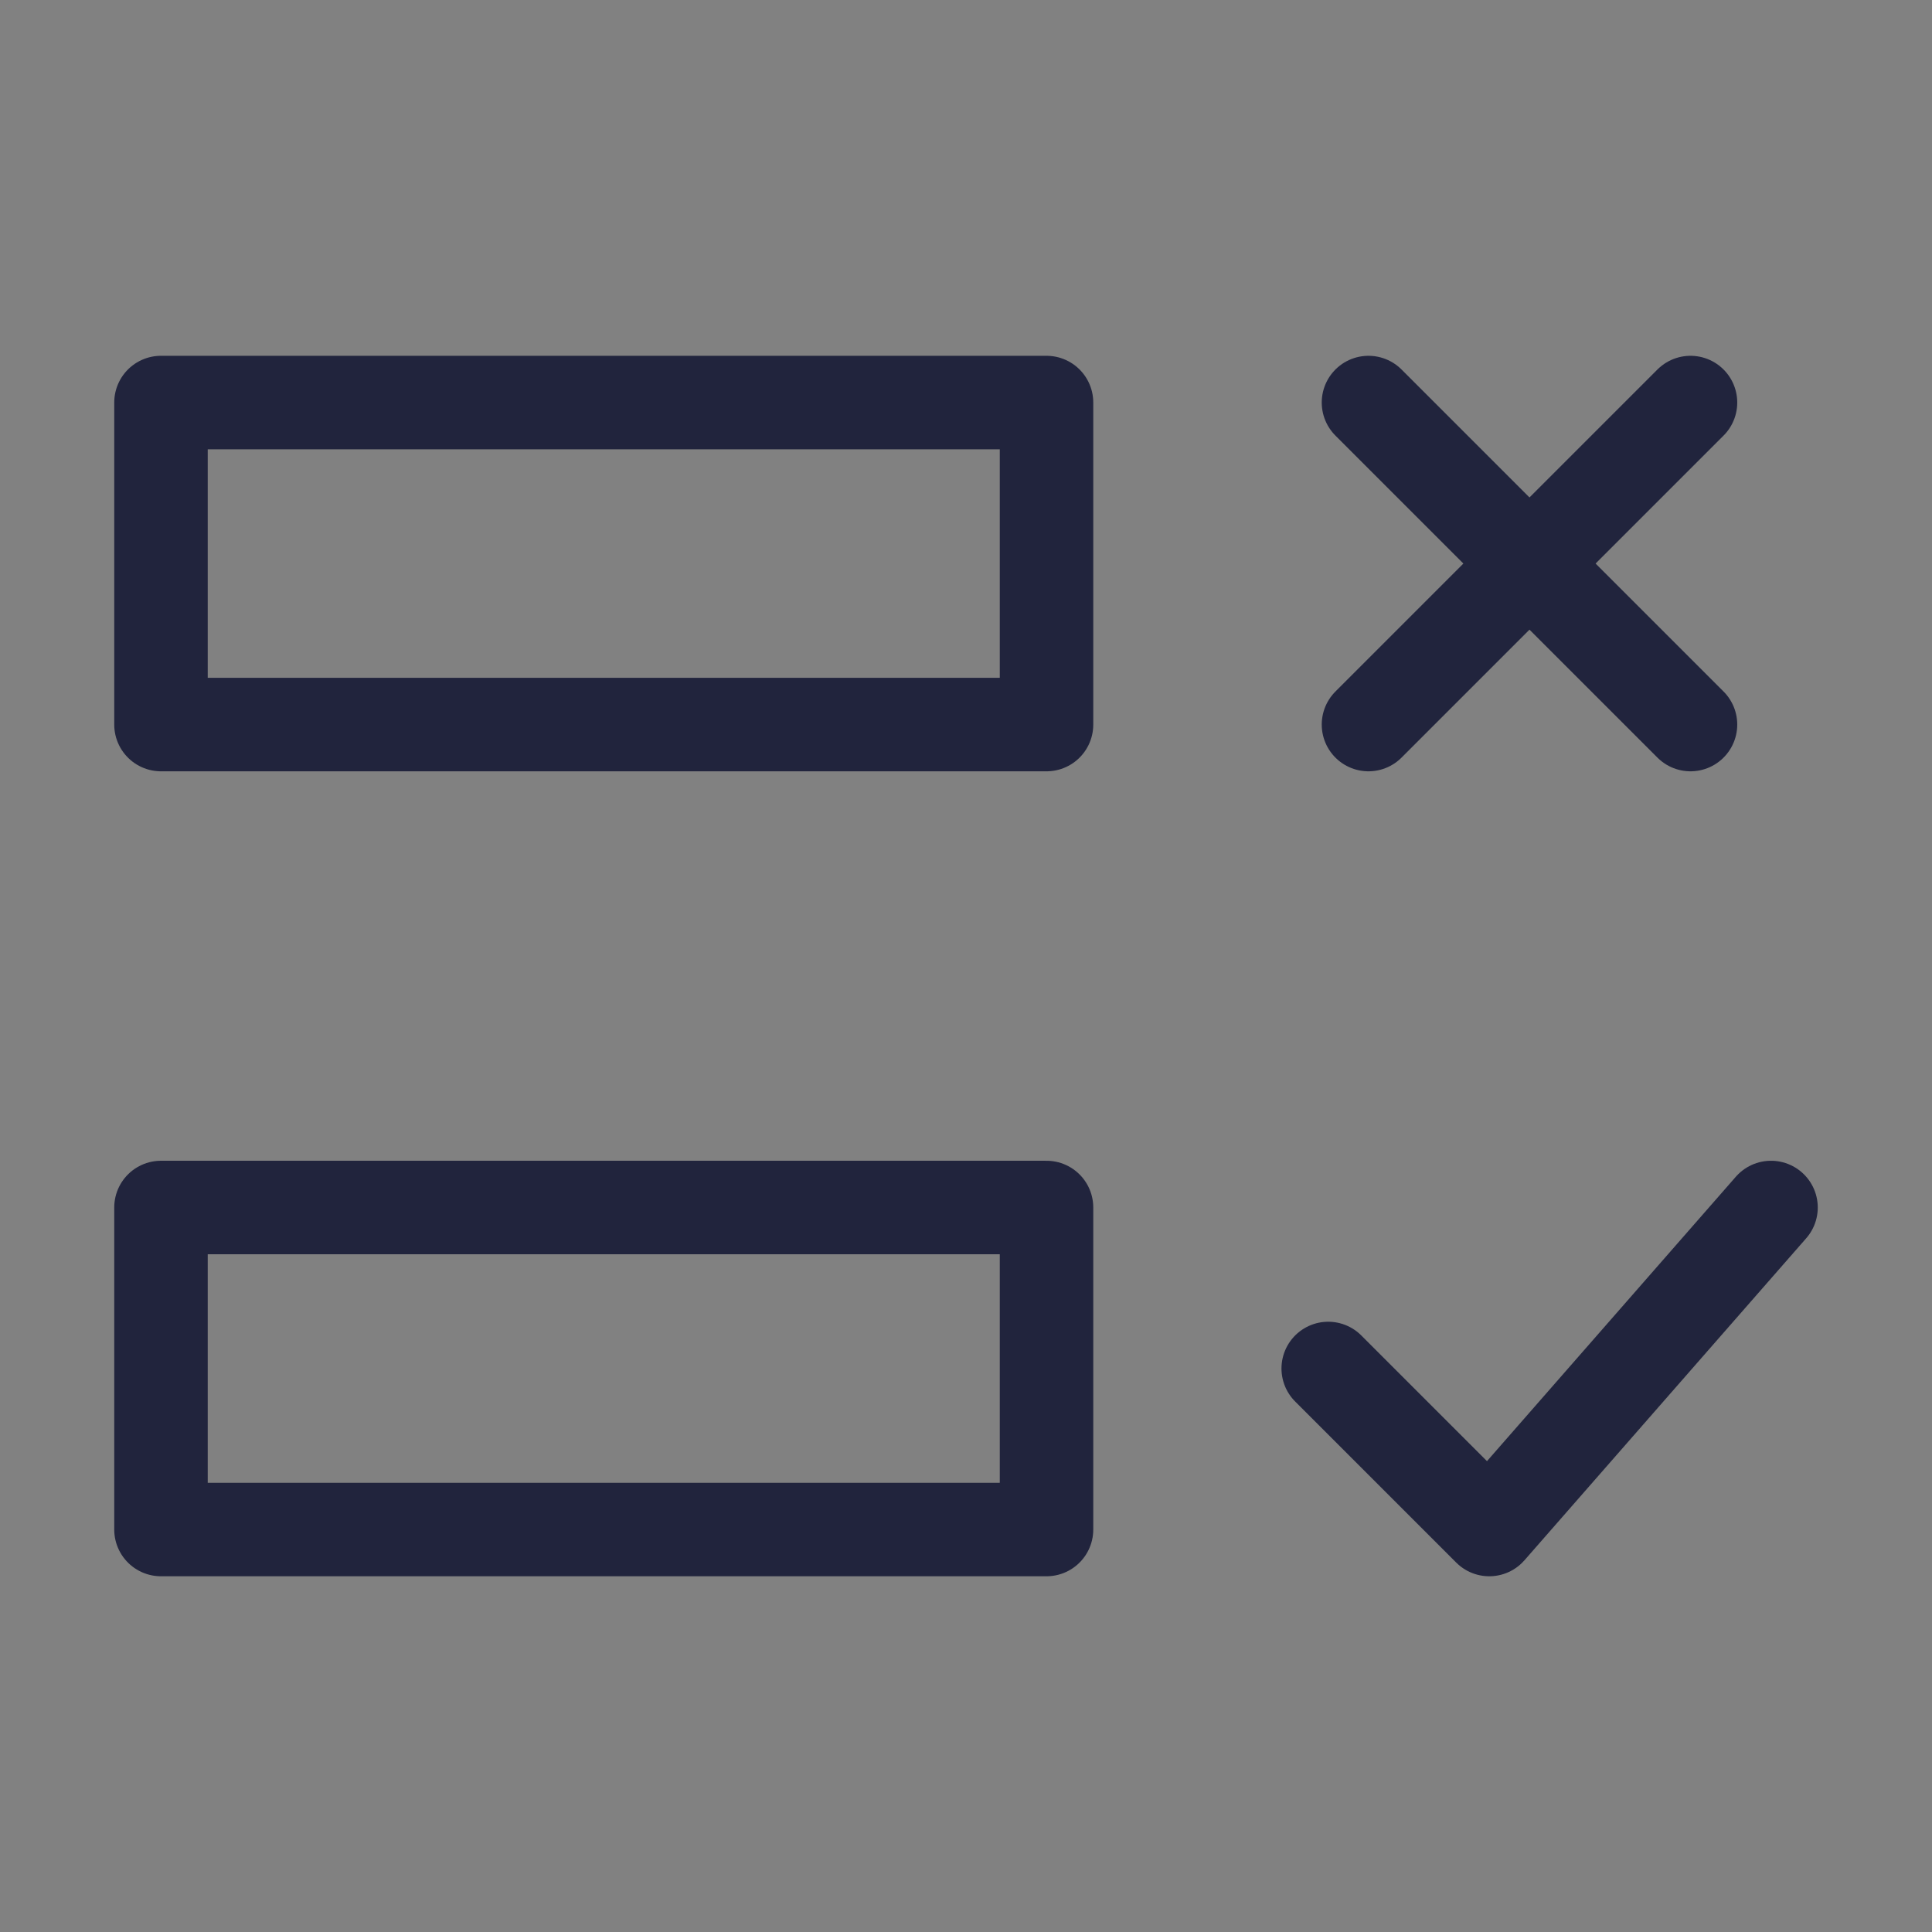 <svg width="31" height="31" viewBox="0 0 31 31" fill="none" xmlns="http://www.w3.org/2000/svg">
<rect x="0" y="0" width="31" height="31" fill="#808080" stroke="none"/>
<g clip-path="url(#clip0_956_1671)">
<path d="M31 0H0V31H31V0Z" fill="white" fill-opacity="0.01"/>
<path d="M21.958 6.459L27.125 11.626" stroke="#21243D" stroke-width="1.5" stroke-linecap="round" stroke-linejoin="round"/>
<path d="M27.125 6.459L21.958 11.626" stroke="#21243D" stroke-width="1.5" stroke-linecap="round" stroke-linejoin="round"/>
<path d="M28.417 19.375L23.896 24.542L21.312 21.958" stroke="#21243D" stroke-width="1.5" stroke-linecap="round" stroke-linejoin="round"/>
<path d="M16.792 6.459H2.583V11.626H16.792V6.459Z" stroke="#21243D" stroke-width="1.5" stroke-linecap="round" stroke-linejoin="round"/>
<path d="M16.792 19.375H2.583V24.542H16.792V19.375Z" stroke="#21243D" stroke-width="1.5" stroke-linecap="round" stroke-linejoin="round"/>
</g>
<defs>
<clipPath id="clip0_956_1671">
<rect width="31" height="31" fill="white"/>
</clipPath>
</defs>
</svg>
